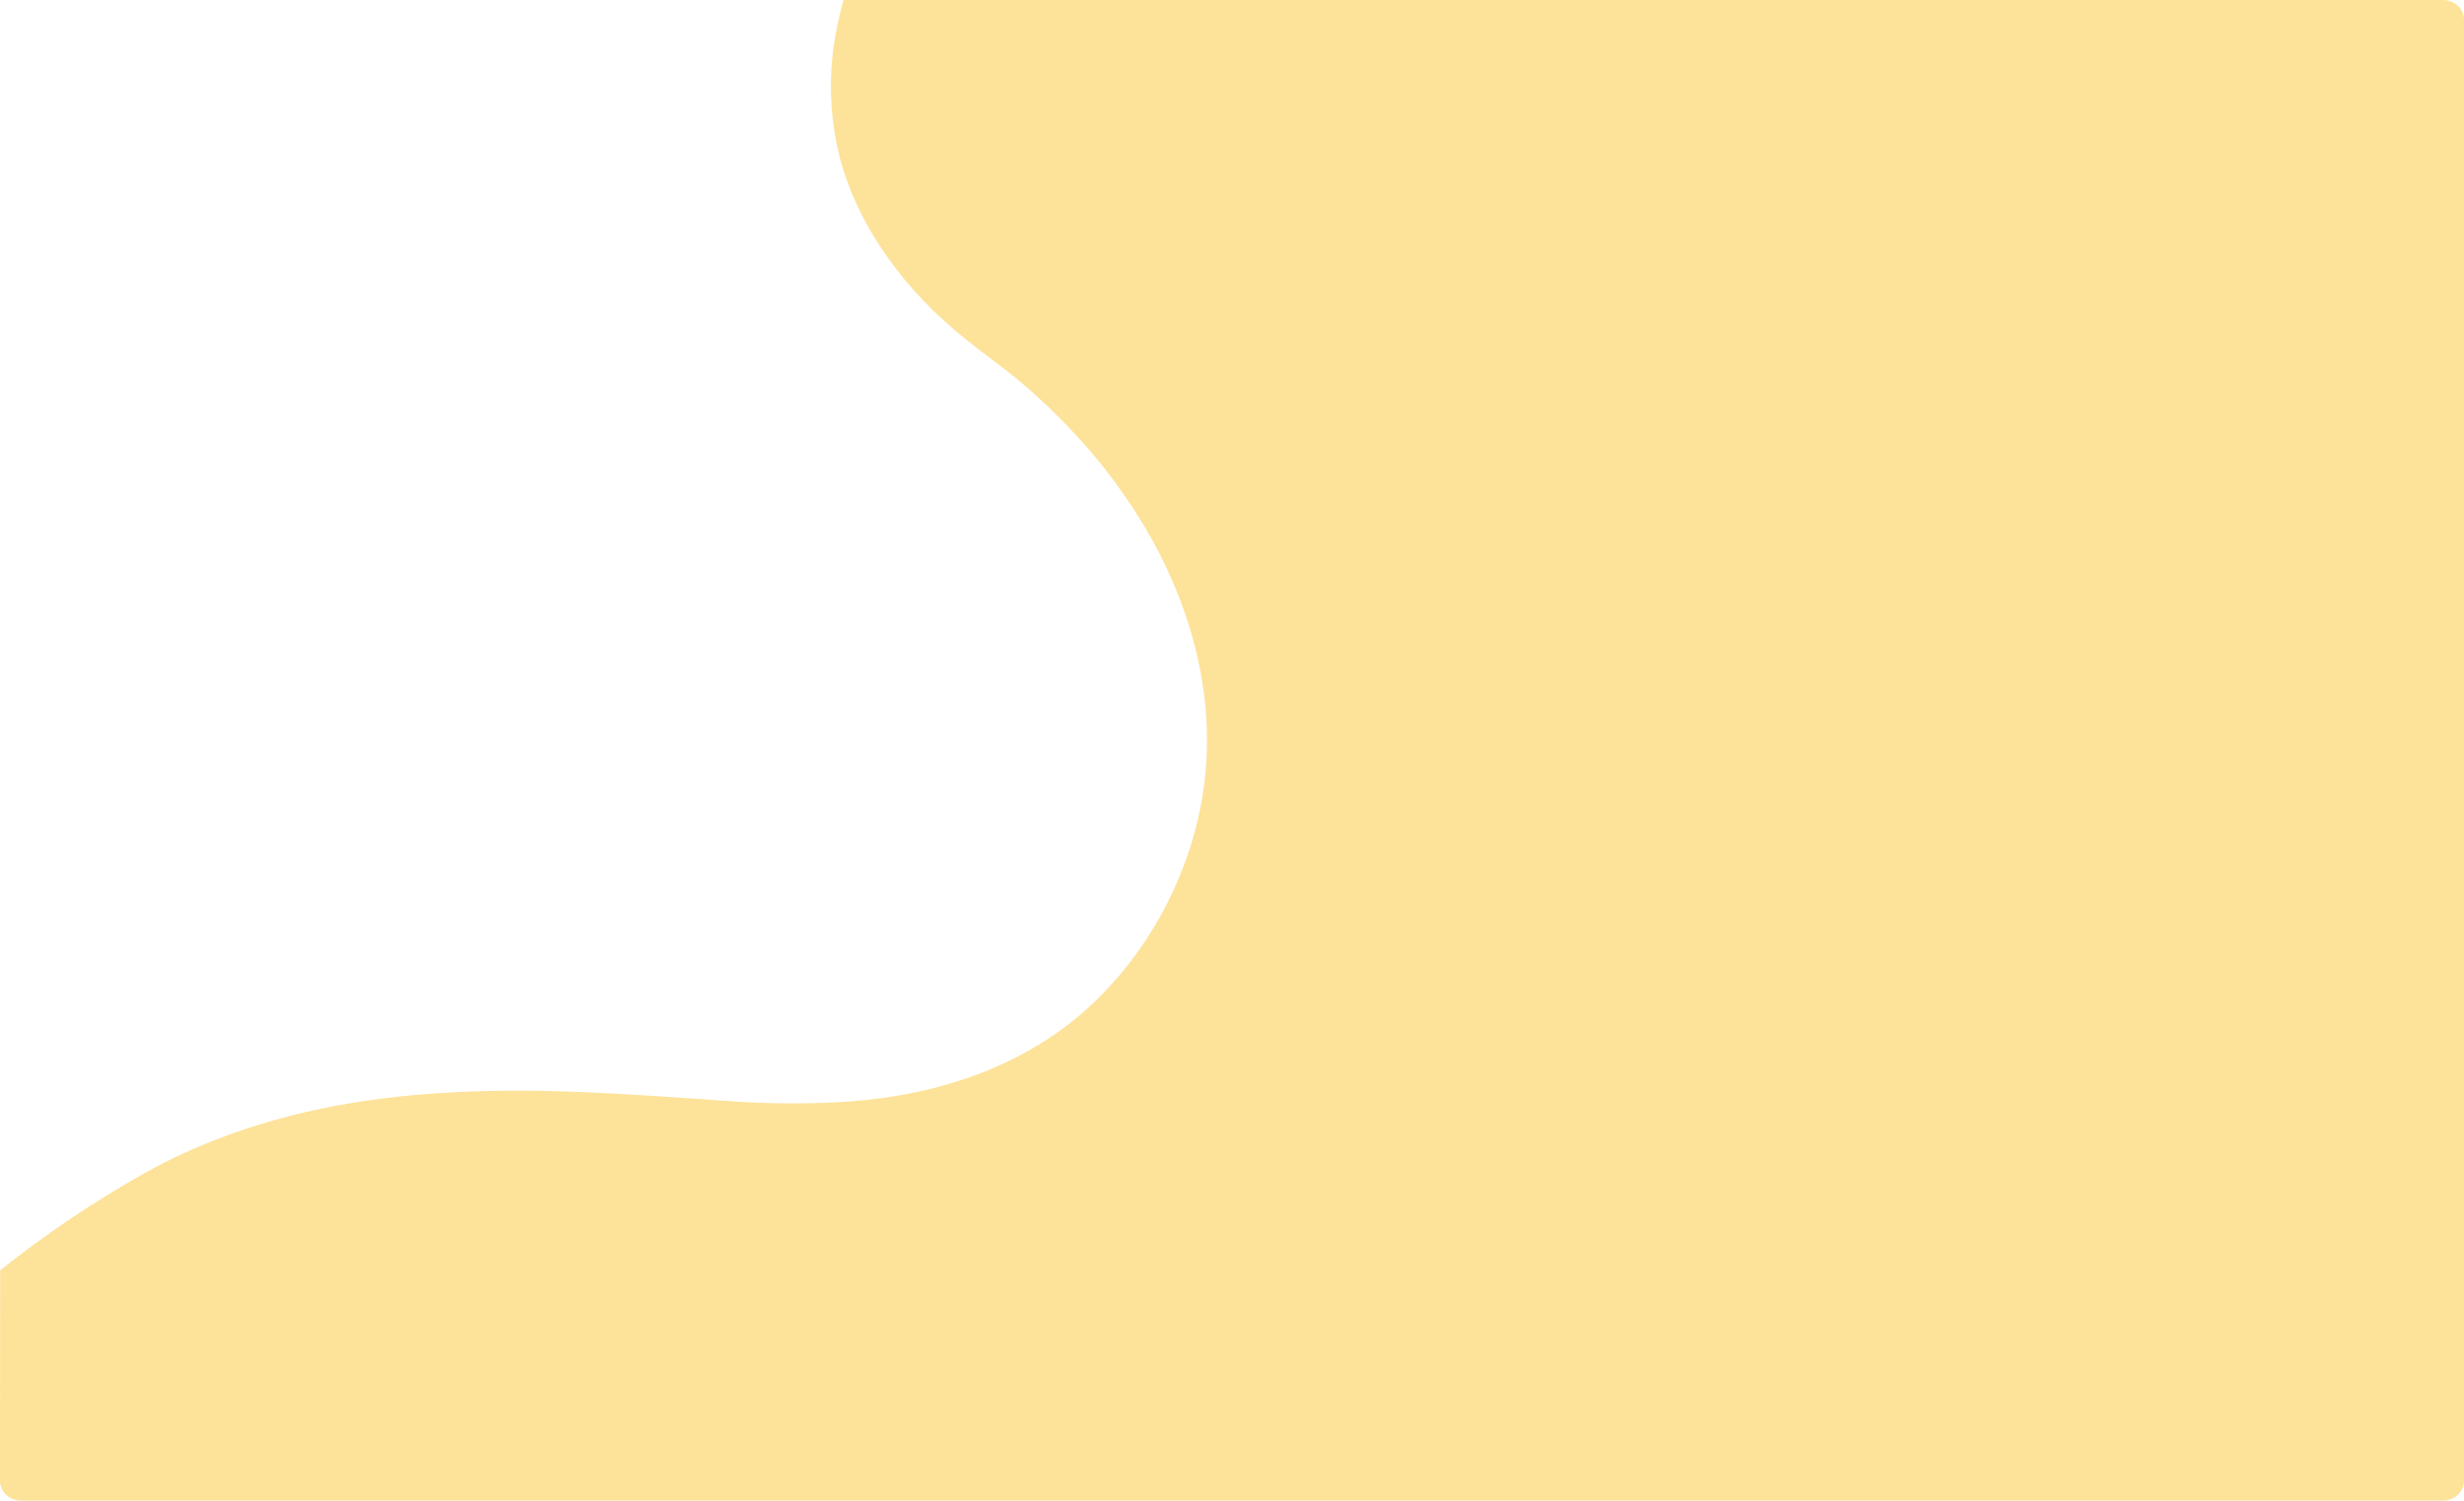 <?xml version="1.0" encoding="utf-8"?>
<!-- Generator: Adobe Illustrator 16.0.0, SVG Export Plug-In . SVG Version: 6.00 Build 0)  -->
<!DOCTYPE svg PUBLIC "-//W3C//DTD SVG 1.1//EN" "http://www.w3.org/Graphics/SVG/1.1/DTD/svg11.dtd">
<svg version="1.1" id="Layer_1" xmlns="http://www.w3.org/2000/svg" xmlns:xlink="http://www.w3.org/1999/xlink" x="0px" y="0px"
	 width="1849.66px" height="1126.516px" viewBox="0 0 1849.66 1126.516" enable-background="new 0 0 1849.66 1126.516"
	 xml:space="preserve">
<path id="Path_1723" opacity="0.4" fill="#FAB702" enable-background="new    " d="M0,1111.839c0,8.106,7.17,14.677,16.015,14.677
	h1817.629c8.846,0,16.016-6.57,16.016-14.677V14.677c0-8.105-7.17-14.677-16.016-14.677H633.262
	c-3.287,11.448-5.78,23.109-7.463,34.9c-0.062,0.788-0.168,1.572-0.32,2.348c-0.1,0.793-0.287,2.231-0.416,3.346
	c-2.852,25.93-1.063,52.161,5.285,77.463c14.253,53.716,49.614,100.769,95.289,137.2c13.677,10.949,28.122,20.987,41.415,32.288
	c13.279,11.281,25.908,23.306,37.827,36.016c23.153,24.53,43.225,51.795,59.768,81.191c32.03,57.914,48.045,122.96,38.788,187.86
	c-8.647,61.112-40.485,123.137-89.043,166.168c-41.927,37.132-96.09,58.148-153.391,65.722c-14.007,1.816-28.089,2.951-42.247,3.405
	c-24.093,0.859-48.215,0.408-72.259-1.351l-11.595-0.821l-17.553-1.2c-38.436-2.671-76.872-5.107-115.307-5.665
	c-61.882-0.7-123.988,3.434-183.691,18.669c-4.869,1.262-9.609,2.583-14.574,3.963l-0.7,0.205
	c-4.452,1.292-8.872,2.643-13.292,4.051l-2.466,0.792c-3.876,1.263-7.719,2.555-11.563,3.934l-3.2,1.145
	c-3.715,1.334-7.399,2.713-11.05,4.14l-2.883,1.114c-4,1.614-7.975,3.229-11.915,4.932l-1.217,0.527
	c-13.723,5.968-27.109,12.681-40.1,20.107C68.478,903.39,33.274,927.21,0.108,953.688"/>
</svg>
